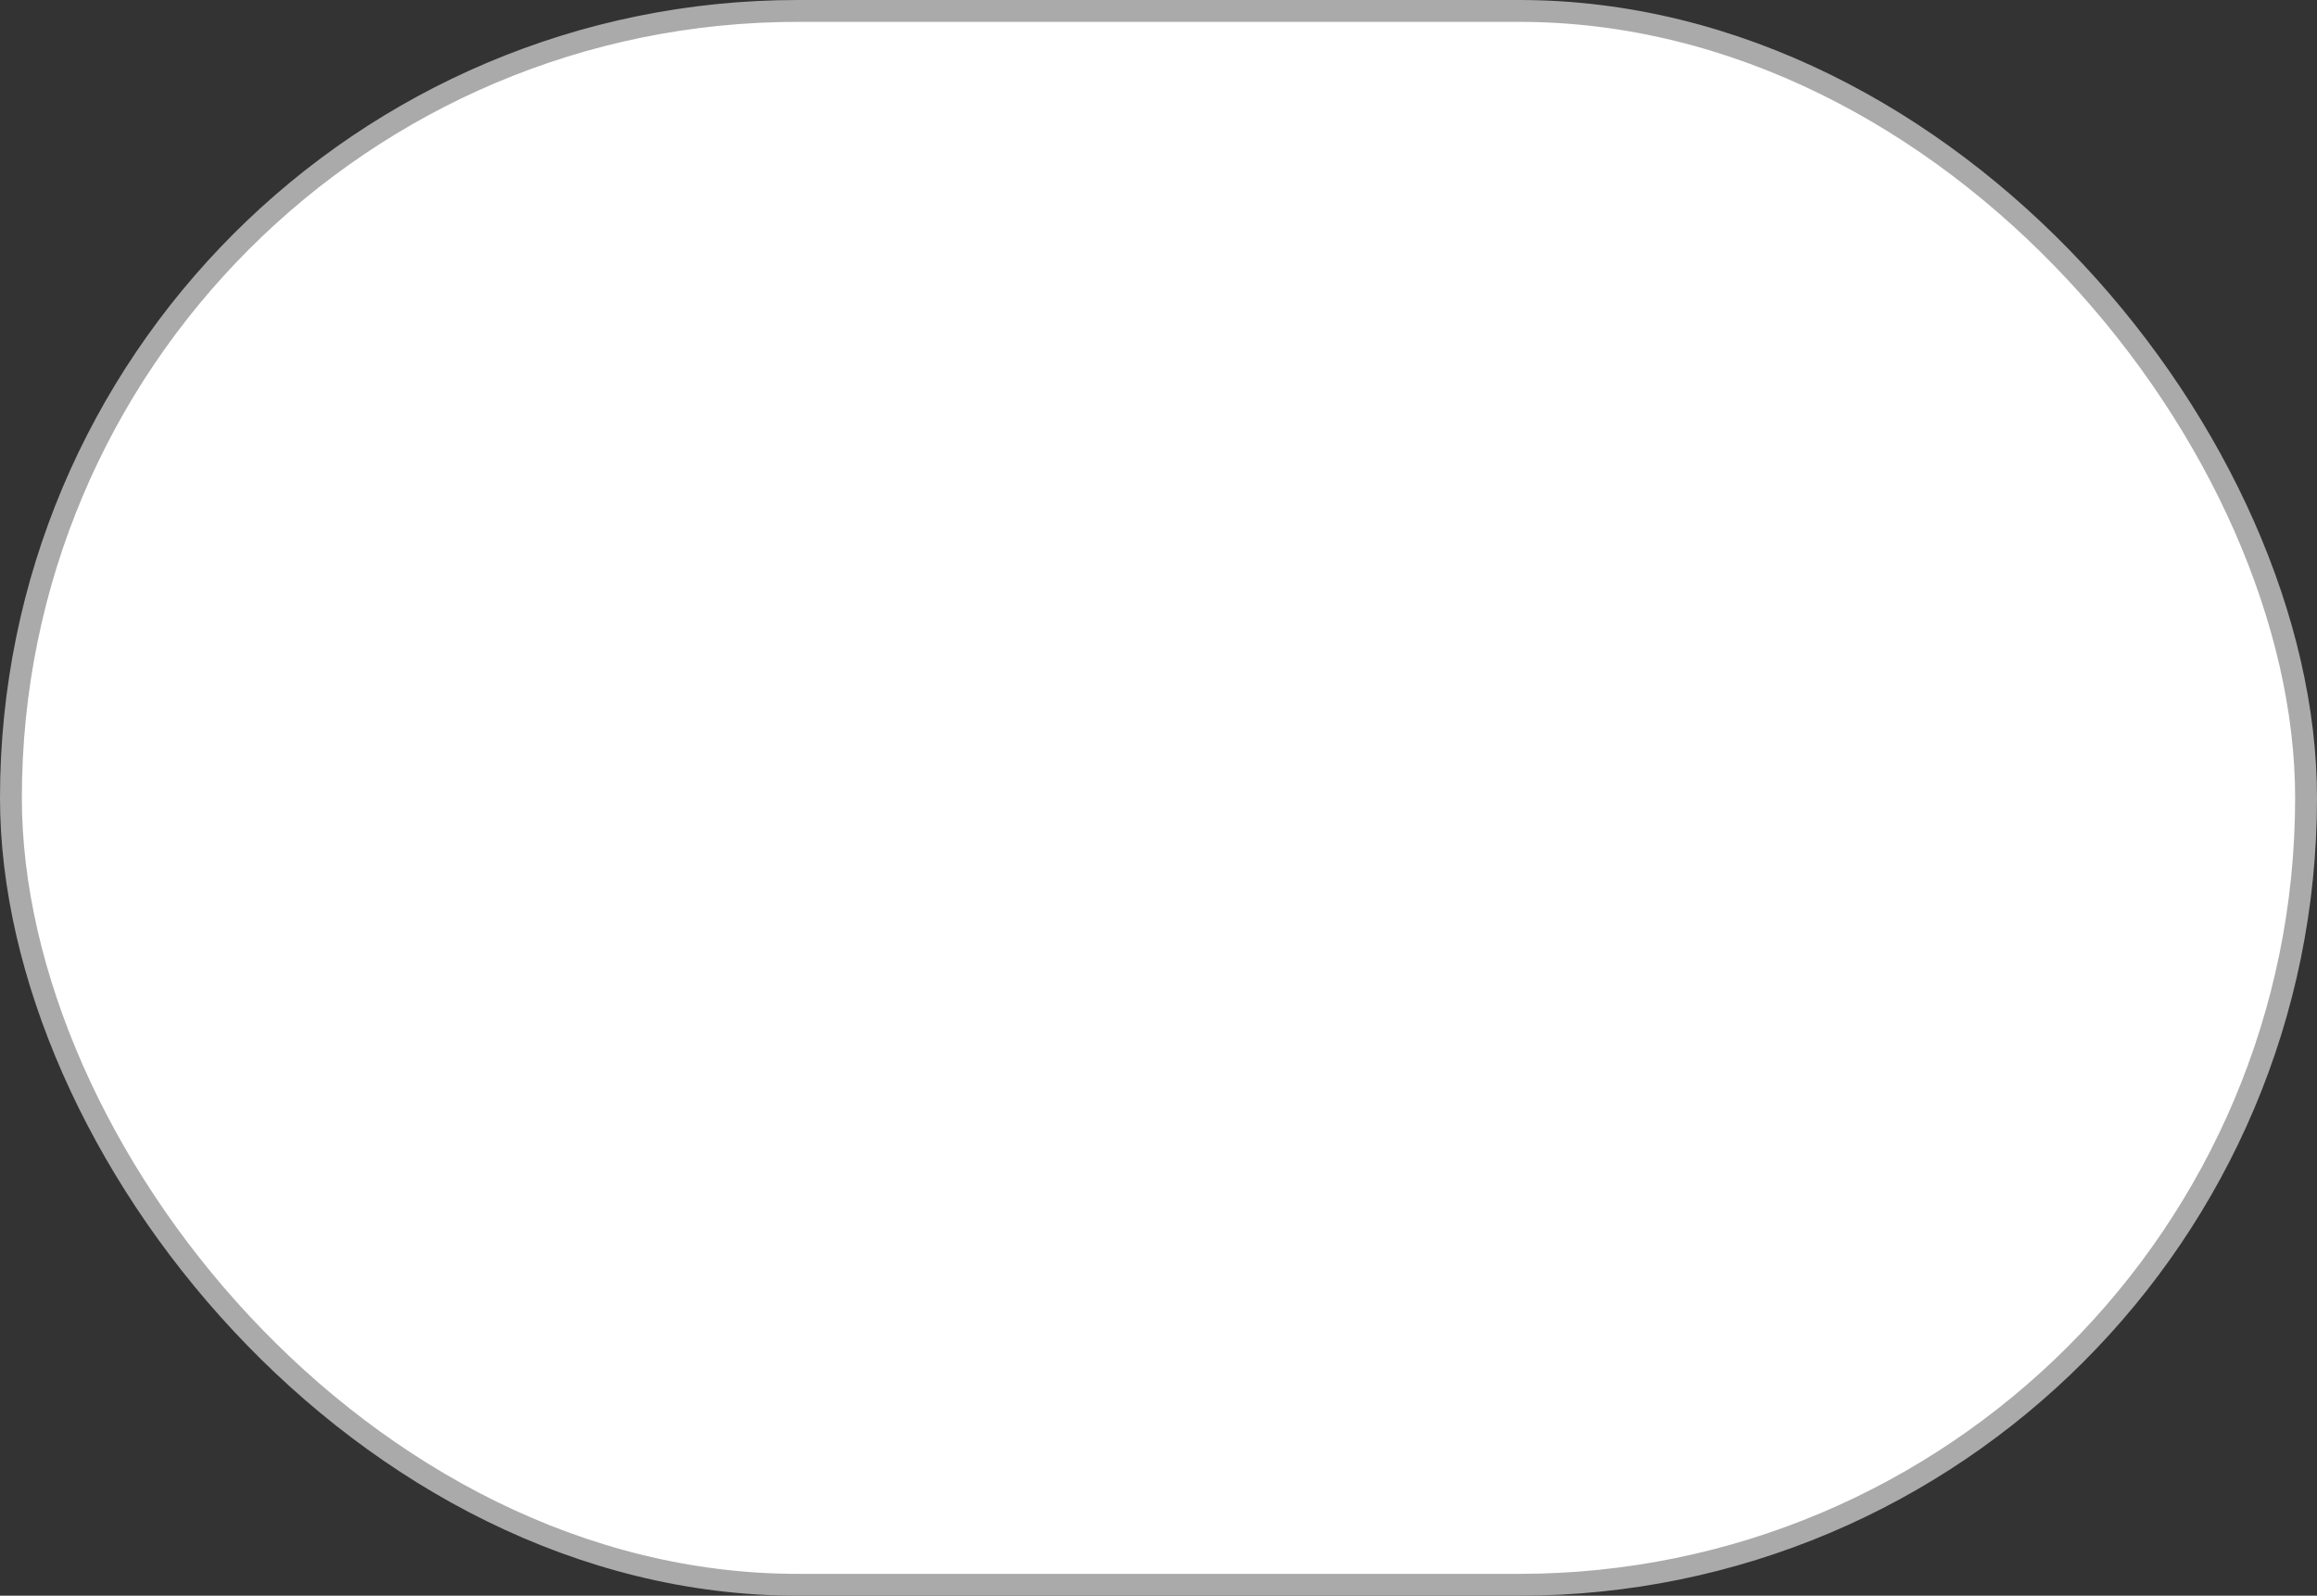 <svg width="106" height="73" viewBox="0 0 106 73" fill="none" xmlns="http://www.w3.org/2000/svg">
<rect x="0" y="0" width="106" height="73" fill="#333333" stroke="none"/>
<rect x="0.5" y="0.5" width="105" height="72" rx="36" fill="white" stroke="#AAAAAA"/>
</svg>
